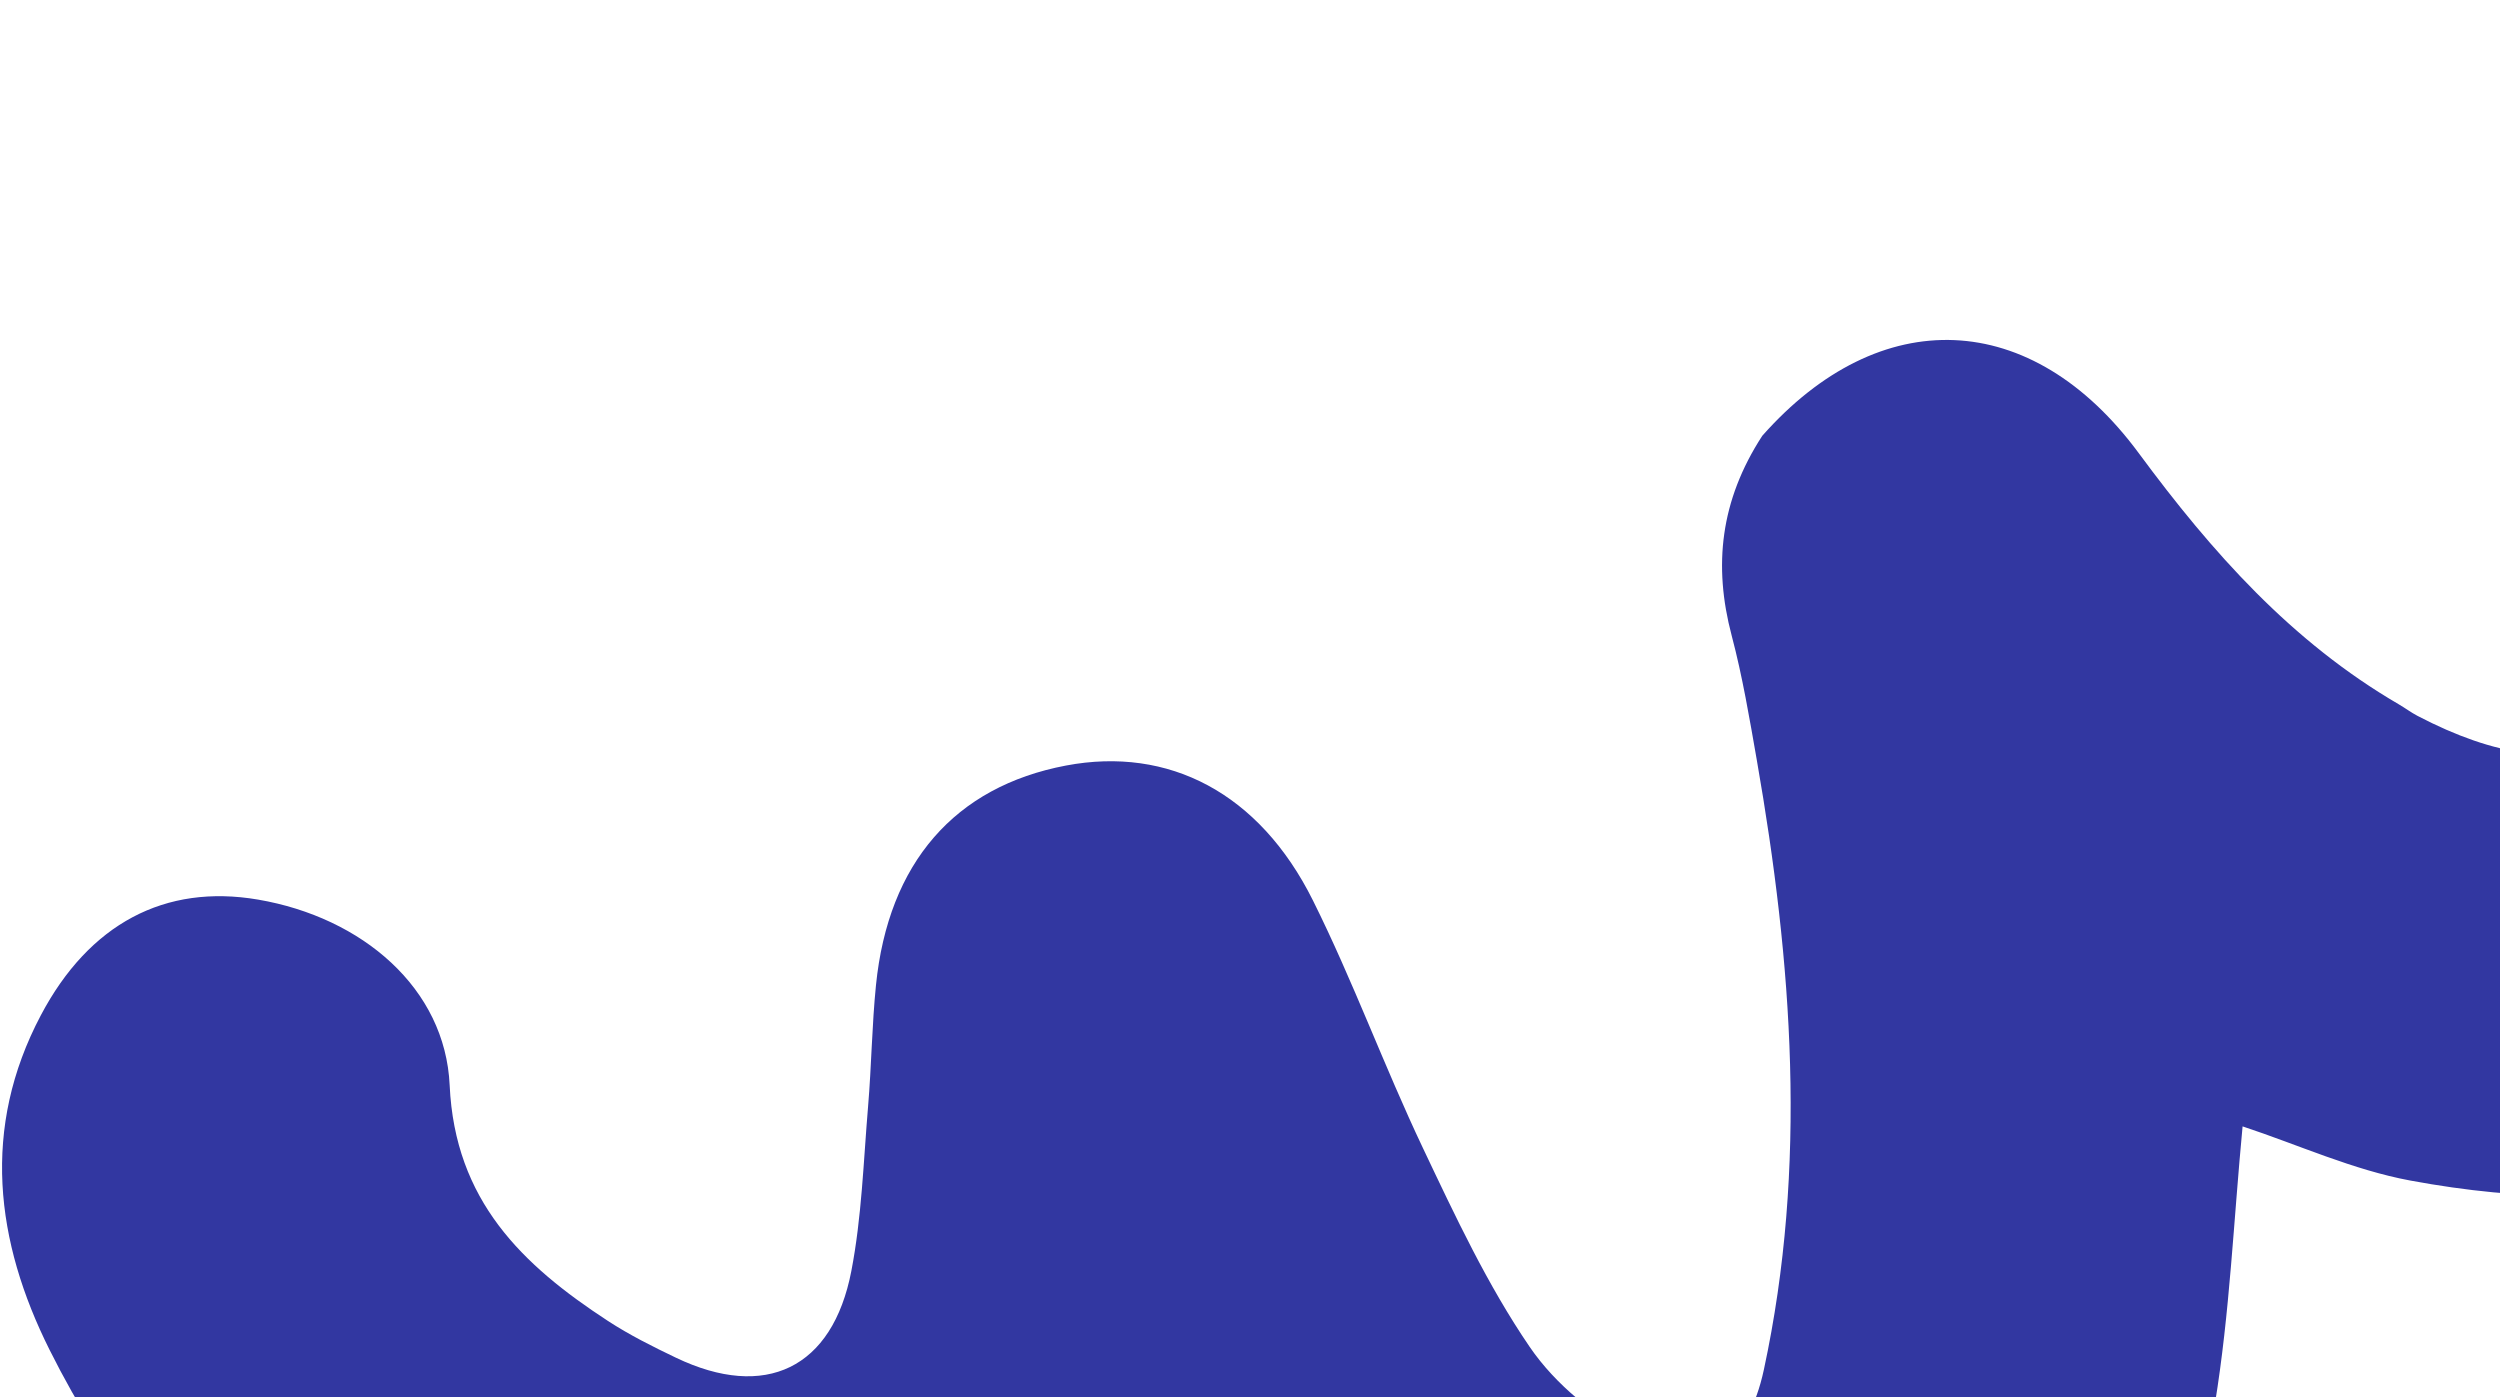 <svg width="365" height="204" viewBox="0 0 365 204" fill="none" xmlns="http://www.w3.org/2000/svg">
<path d="M257.287 63.633C274.468 44.199 296.601 44.953 312.264 66.168C322.96 80.657 334.563 93.701 350.212 102.824C351.14 103.365 352.007 104.02 352.957 104.517C375.824 116.469 390.464 109.247 392.505 83.649C393.536 70.729 392.721 57.309 390.384 44.547C385.504 17.901 401.657 -2.56 426.761 0.636C443.389 2.754 450.812 14.914 455.089 29.173C461.652 51.052 460.359 73.342 456.527 95.526C453.387 113.703 448.88 131.631 436.777 146.127C414.31 173.034 384.63 178.433 351.906 172.36C343.541 170.808 335.567 167.145 327.418 164.453C326.11 178.161 325.547 191.702 323.375 204.98C320.43 222.981 314.171 239.989 301.943 253.952C280.646 278.272 253.164 280.131 224.185 273.462C202.103 268.38 184.719 255.567 171.458 236.784C170.579 237.367 169.746 237.667 169.291 238.257C147.279 266.78 118.045 272.833 85.451 262.691C50.669 251.869 23.758 230.127 7.235 197.073C-0.677 181.245 -2.761 164.718 5.974 148.208C13.026 134.876 24.081 129.017 37.669 131.34C52.892 133.944 65.003 144.268 65.651 158.449C66.422 175.292 76.238 184.685 88.76 192.858C91.9 194.907 95.295 196.601 98.685 198.224C111.712 204.461 121.549 199.829 124.297 185.565C125.815 177.689 126.065 169.561 126.74 161.534C127.236 155.643 127.3 149.714 127.892 143.835C129.692 125.976 139.405 114.847 155.639 111.768C170.61 108.93 183.861 115.754 191.684 131.456C197.557 143.242 202.088 155.691 207.738 167.597C212.453 177.533 217.171 187.625 223.341 196.655C227.089 202.139 232.998 206.968 239.005 209.902C249.028 214.797 255.183 210.863 257.525 199.97C263.922 170.232 261.671 140.593 256.498 110.995C255.432 104.9 254.405 98.771 252.825 92.798C250.125 82.59 251.159 73.082 257.287 63.633Z" fill="#3237A1"/>
</svg>
